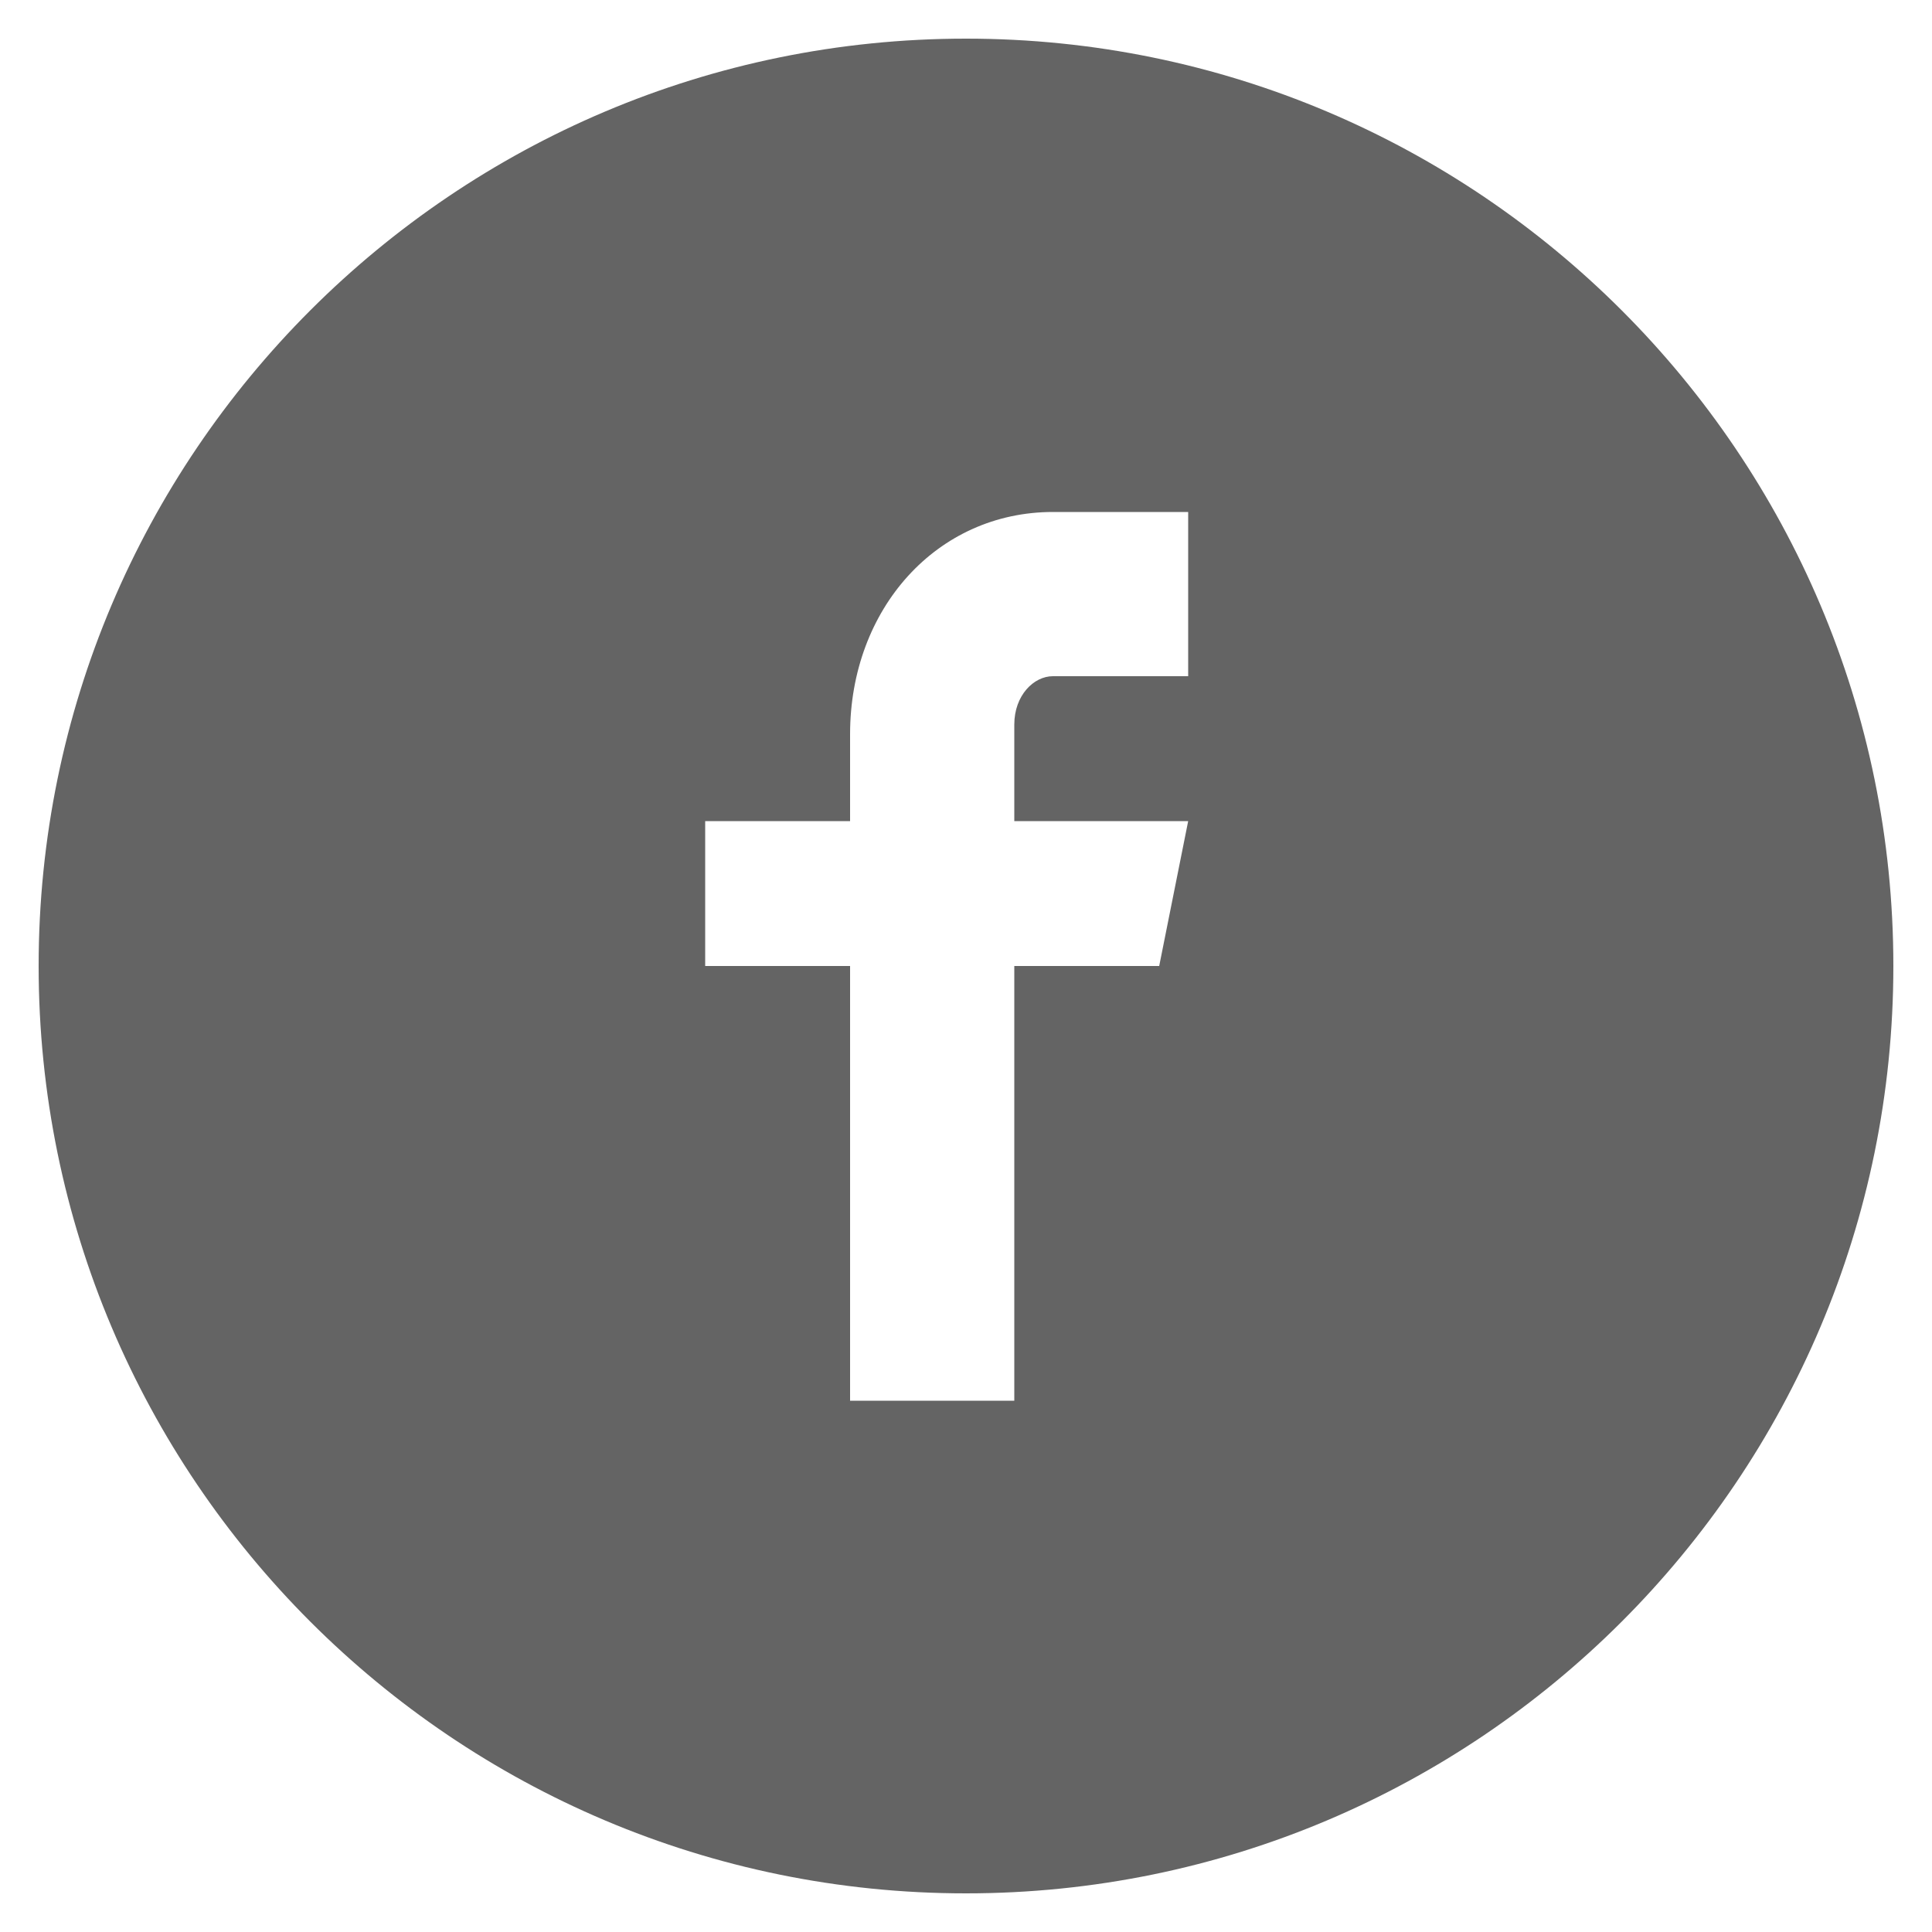 <?xml version="1.0" encoding="UTF-8"?>
<svg id="Facebook_w_x2F__circle" xmlns="http://www.w3.org/2000/svg" version="1.1" viewBox="0 0 20 20">
  <!-- Generator: Adobe Illustrator 29.1.0, SVG Export Plug-In . SVG Version: 2.1.0 Build 142)  -->
  <defs>
    <style>
      .st0 {
        fill: #646464;
      }
    </style>
  </defs>
  <path class="st0" d="M10,.4C4.7.4.4,4.7.4,10s4.3,9.6,9.6,9.6,9.6-4.3,9.6-9.6S15.3.4,10,.4ZM12.3,7h-1.4c-.2,0-.4.2-.4.5v1h1.8l-.3,1.5h-1.5v4.5h-1.7v-4.5h-1.5v-1.5h1.5v-.9c0-1.3.9-2.3,2.1-2.3h1.4v1.6Z"/>
</svg>